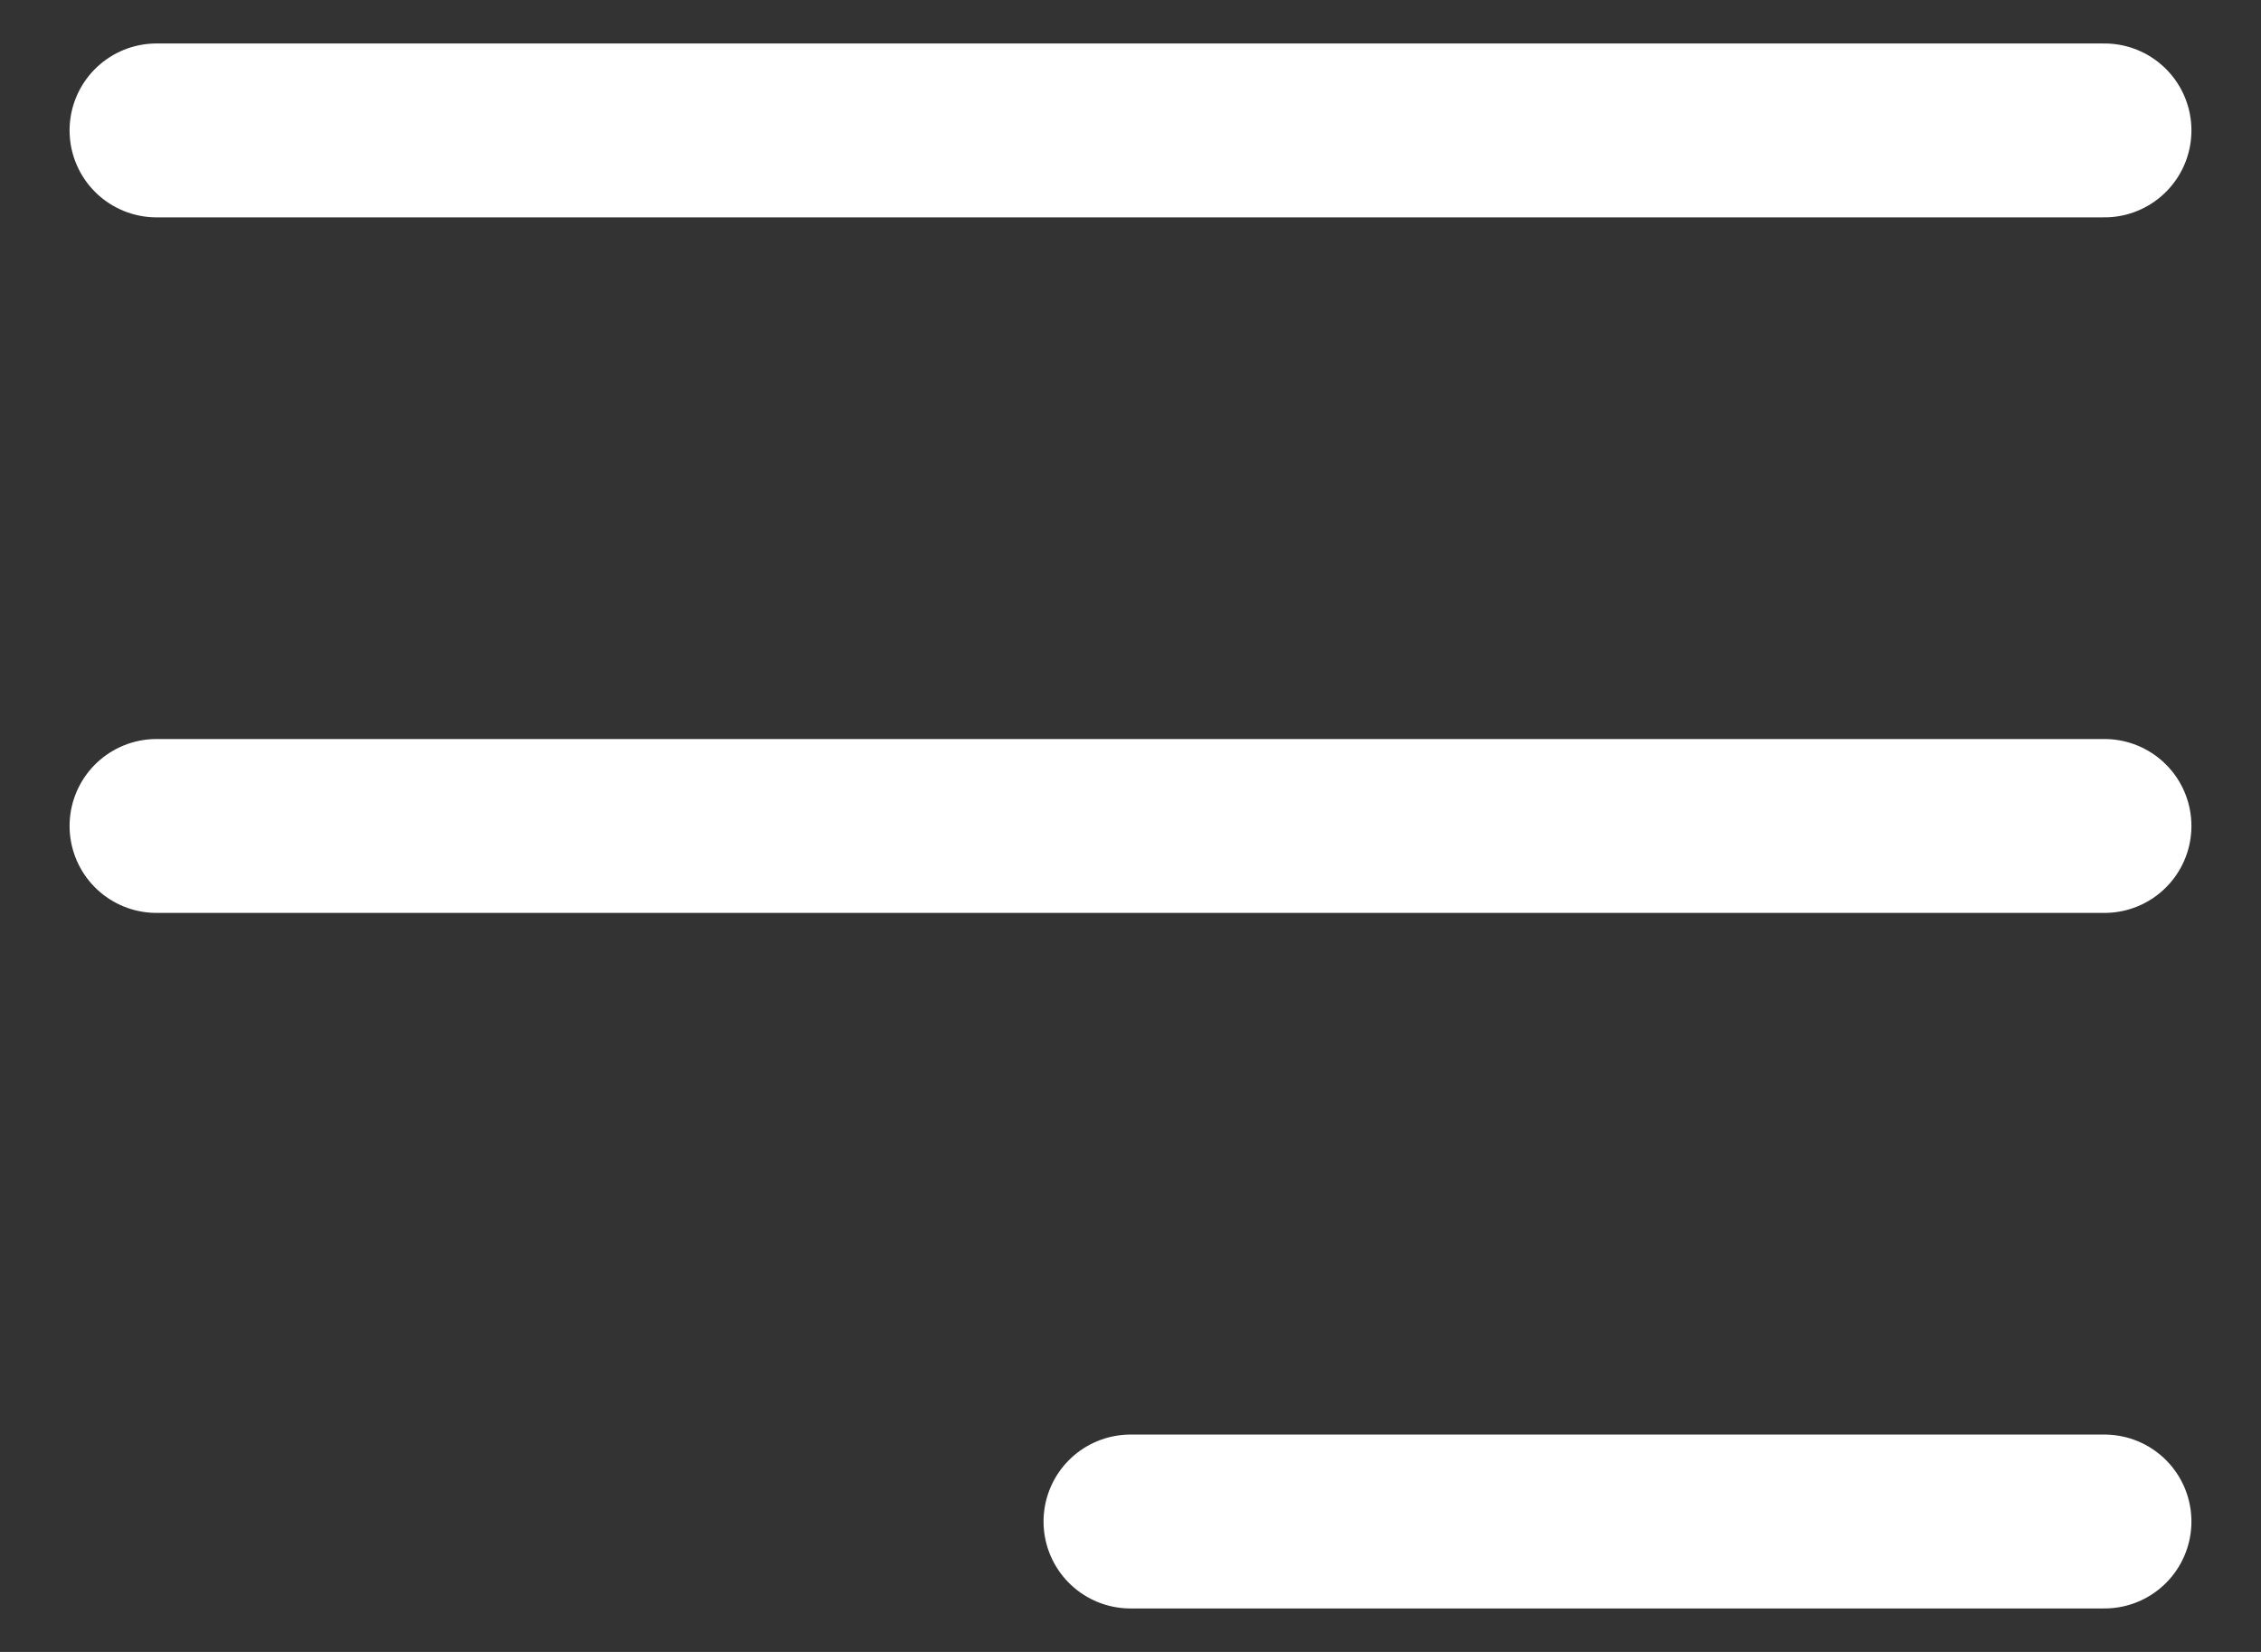 <svg width="26" height="19" viewBox="0 0 26 19" fill="none" xmlns="http://www.w3.org/2000/svg">
<rect x="0" y="0" width="26" height="19" fill="#333333" stroke="none"/>
<path d="M13 17.5L24.2 17.5M1.8 9.5H24.2M1.8 1.5H24.2" stroke="white" stroke-width="2" stroke-linecap="round" stroke-linejoin="round"/>
</svg>
